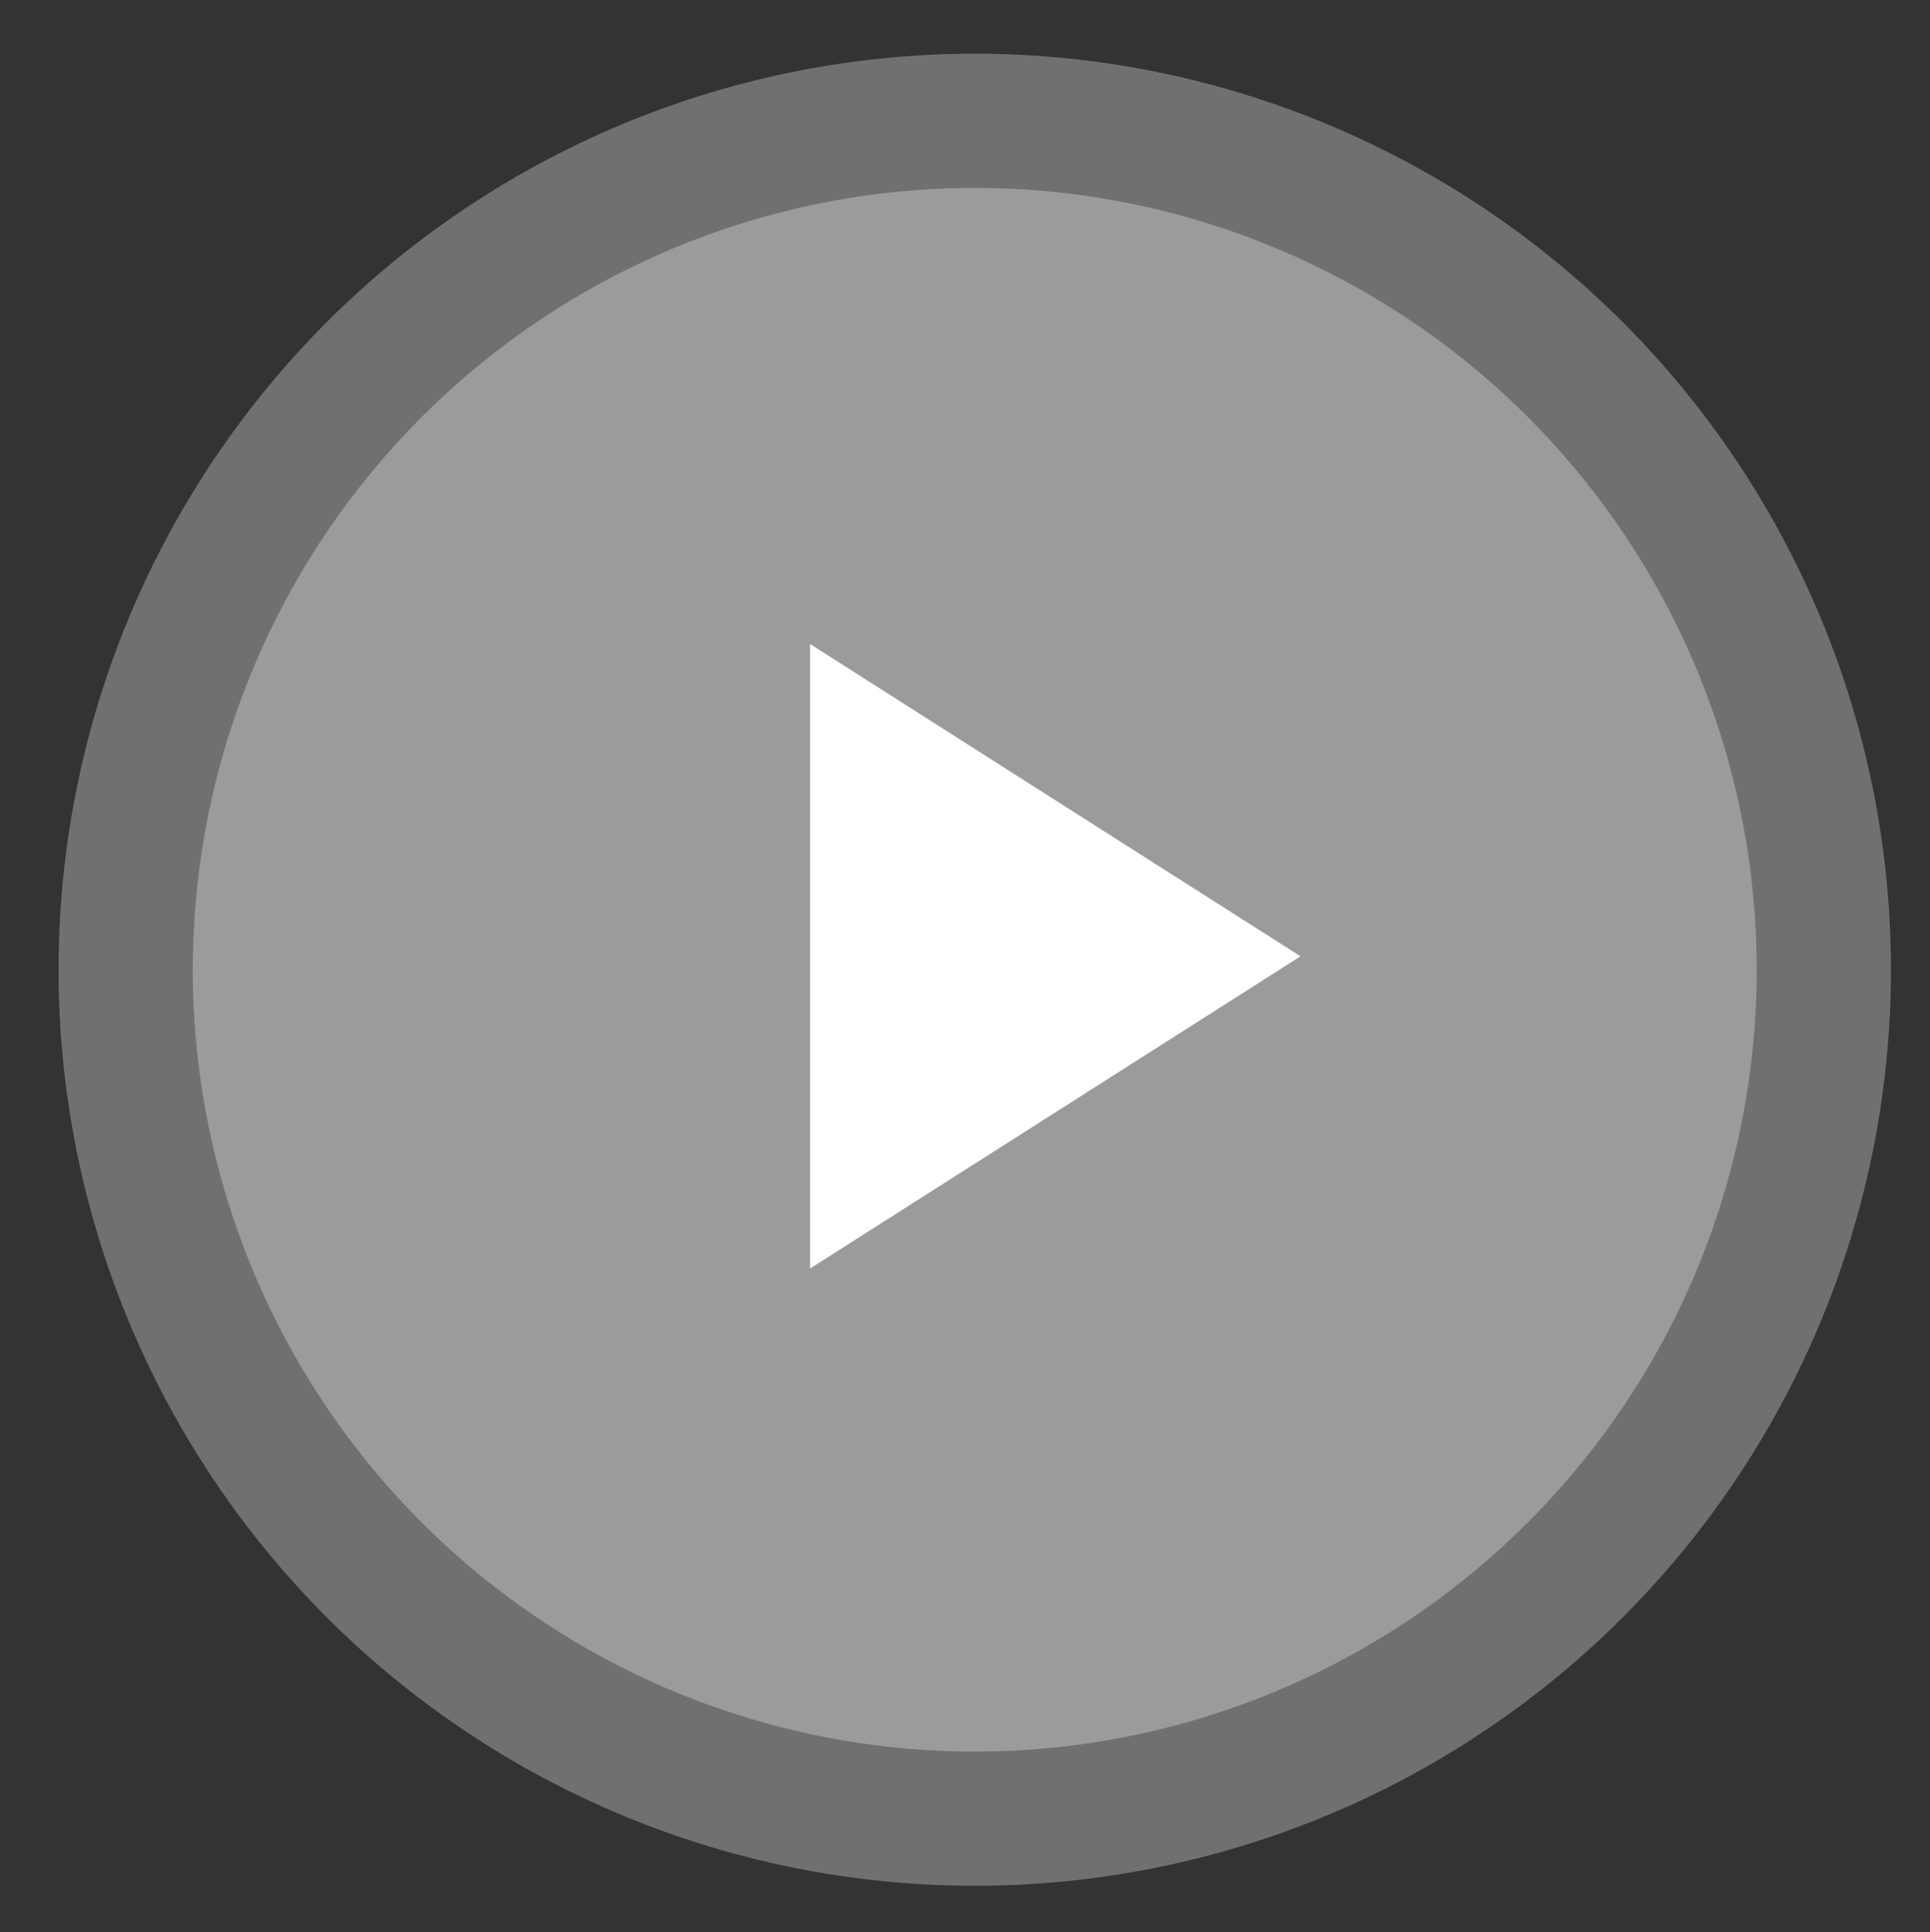 <?xml version="1.0" encoding="utf-8"?>
<!-- Generator: Adobe Illustrator 25.0.0, SVG Export Plug-In . SVG Version: 6.00 Build 0)  -->
<svg version="1.1" id="图层_1" xmlns="http://www.w3.org/2000/svg" xmlns:xlink="http://www.w3.org/1999/xlink" x="0px" y="0px"
	 viewBox="0 0 234.37 234.67" style="enable-background:new 0 0 234.37 234.67;" xml:space="preserve">
<rect x="0" y="0" width="234.37" height="234.67" fill="#333333" stroke="none"/>
<style type="text/css">
	.st0{opacity:0.3;fill:#FFFFFF;}
	.st1{fill:#FFFFFF;}
</style>
<circle class="st0" cx="118.37" cy="117.78" r="94.96"/>
<circle class="st0" cx="118.37" cy="117.78" r="111.26"/>
<polygon class="st1" points="98.37,78.22 98.37,154.07 157.93,116.15 "/>
</svg>
